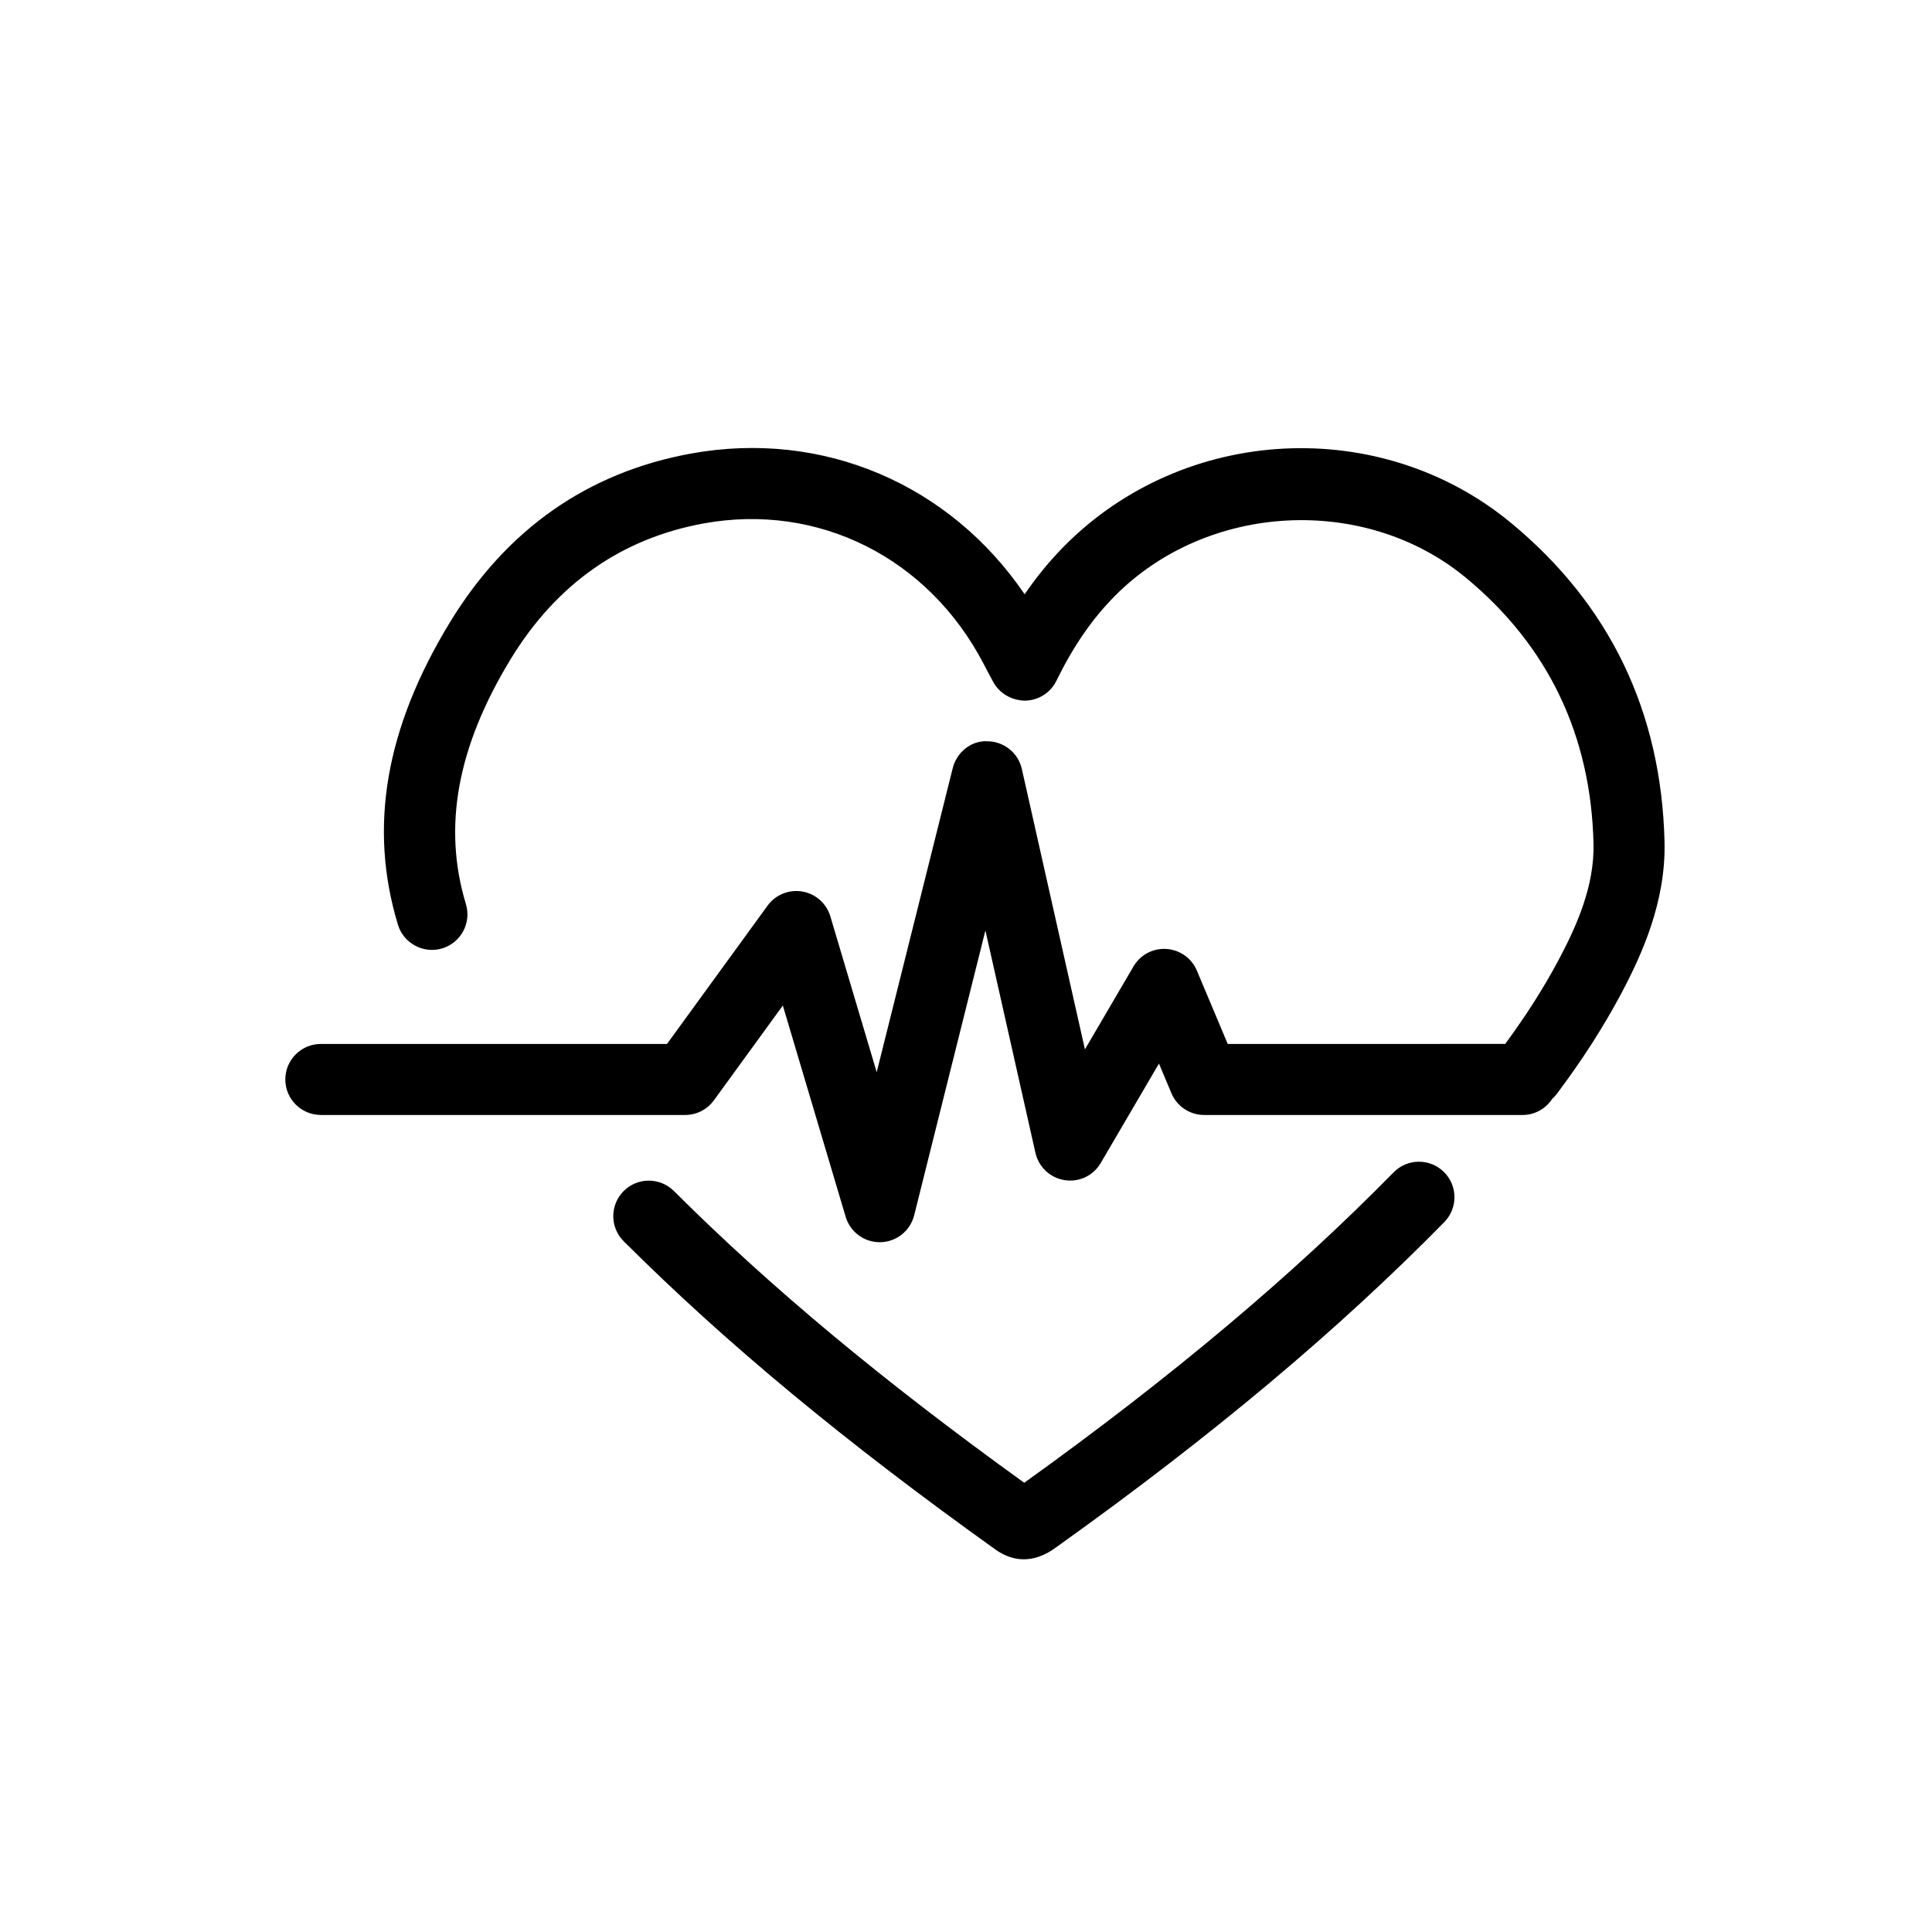 <?xml version="1.0" encoding="UTF-8"?>
<!-- Uploaded to: ICON Repo, www.iconrepo.com, Generator: ICON Repo Mixer Tools -->
<svg fill="#000000" width="800px" height="800px" version="1.1" viewBox="144 144 512 512" xmlns="http://www.w3.org/2000/svg">
 <g>
  <path d="m415.32 557.23c2.586 0 5.508-0.875 8.703-3.277 40.945-29.215 74.547-57.375 102.73-86.086 3.644-3.711 3.586-9.668-0.121-13.309-3.711-3.637-9.672-3.578-13.305 0.121-26.855 27.359-58.879 54.277-97.895 82.27-37.562-27.066-67.145-51.711-92.852-77.328-3.684-3.664-9.641-3.652-13.309 0.023-3.672 3.688-3.66 9.645 0.023 13.309 27.188 27.102 58.48 53.051 98.508 81.688 1.941 1.391 4.492 2.59 7.519 2.59z"/>
  <path d="m229.03 439.48h96.539c3.012 0 5.84-1.441 7.613-3.871l18.277-25.137 16.652 55.996c1.191 4.004 4.867 6.731 9.023 6.731 0.066 0 0.133-0.004 0.203-0.004 4.246-0.094 7.894-3.008 8.926-7.125l18.879-75.488 13.258 58.93c0.848 3.769 3.914 6.644 7.731 7.234 3.875 0.621 7.625-1.211 9.574-4.539l15.43-26.348 3.305 7.863c1.473 3.492 4.887 5.762 8.676 5.762h84.367c3.32 0 6.223-1.734 7.902-4.324 0.355-0.344 0.727-0.668 1.035-1.07 6.805-9.039 12.453-17.832 17.273-26.883 5.508-10.387 11.793-24.328 11.422-40.078-0.824-34.484-14.512-62.934-40.676-84.547-34.637-28.621-86.633-25.926-118.39 6.129-3.809 3.852-7.297 8.09-10.512 12.777-19.836-29.145-53.414-43.637-88.387-37.293-27.352 4.973-48.848 20.016-63.902 44.699-17.117 28.113-21.625 54.332-13.793 80.168 1.508 4.973 6.797 7.773 11.738 6.273 4.973-1.512 7.785-6.769 6.277-11.742-6.191-20.406-2.312-41.633 11.852-64.902 12.129-19.91 29.359-32.004 51.184-35.977 30.383-5.523 59.484 9.098 74.137 37.164 0.703 1.371 1.406 2.691 2.57 4.844 1.672 3.117 5.027 4.934 8.461 4.961 3.531-0.066 6.723-2.098 8.277-5.258 4.519-9.211 9.441-16.359 15.484-22.473 24.555-24.773 66.277-26.957 93.016-4.859 21.773 17.98 33.156 41.688 33.848 70.473 0.266 11.32-4.519 21.93-9.234 30.797-3.977 7.473-8.652 14.797-14.168 22.289l-73.539 0.008-8.172-19.434c-1.383-3.289-4.5-5.504-8.055-5.742-3.617-0.227-6.941 1.555-8.742 4.633l-12.871 21.98-16.719-74.309c-0.957-4.25-4.711-7.285-9.07-7.34-4.309-0.27-8.188 2.894-9.246 7.125l-20.148 80.57-12.281-41.289c-1.023-3.434-3.902-5.984-7.434-6.59-3.547-0.594-7.098 0.84-9.203 3.742l-26.656 36.656h-91.738c-5.191 0-9.41 4.219-9.41 9.418 0.004 5.188 4.223 9.398 9.418 9.398z"/>
 </g>
</svg>